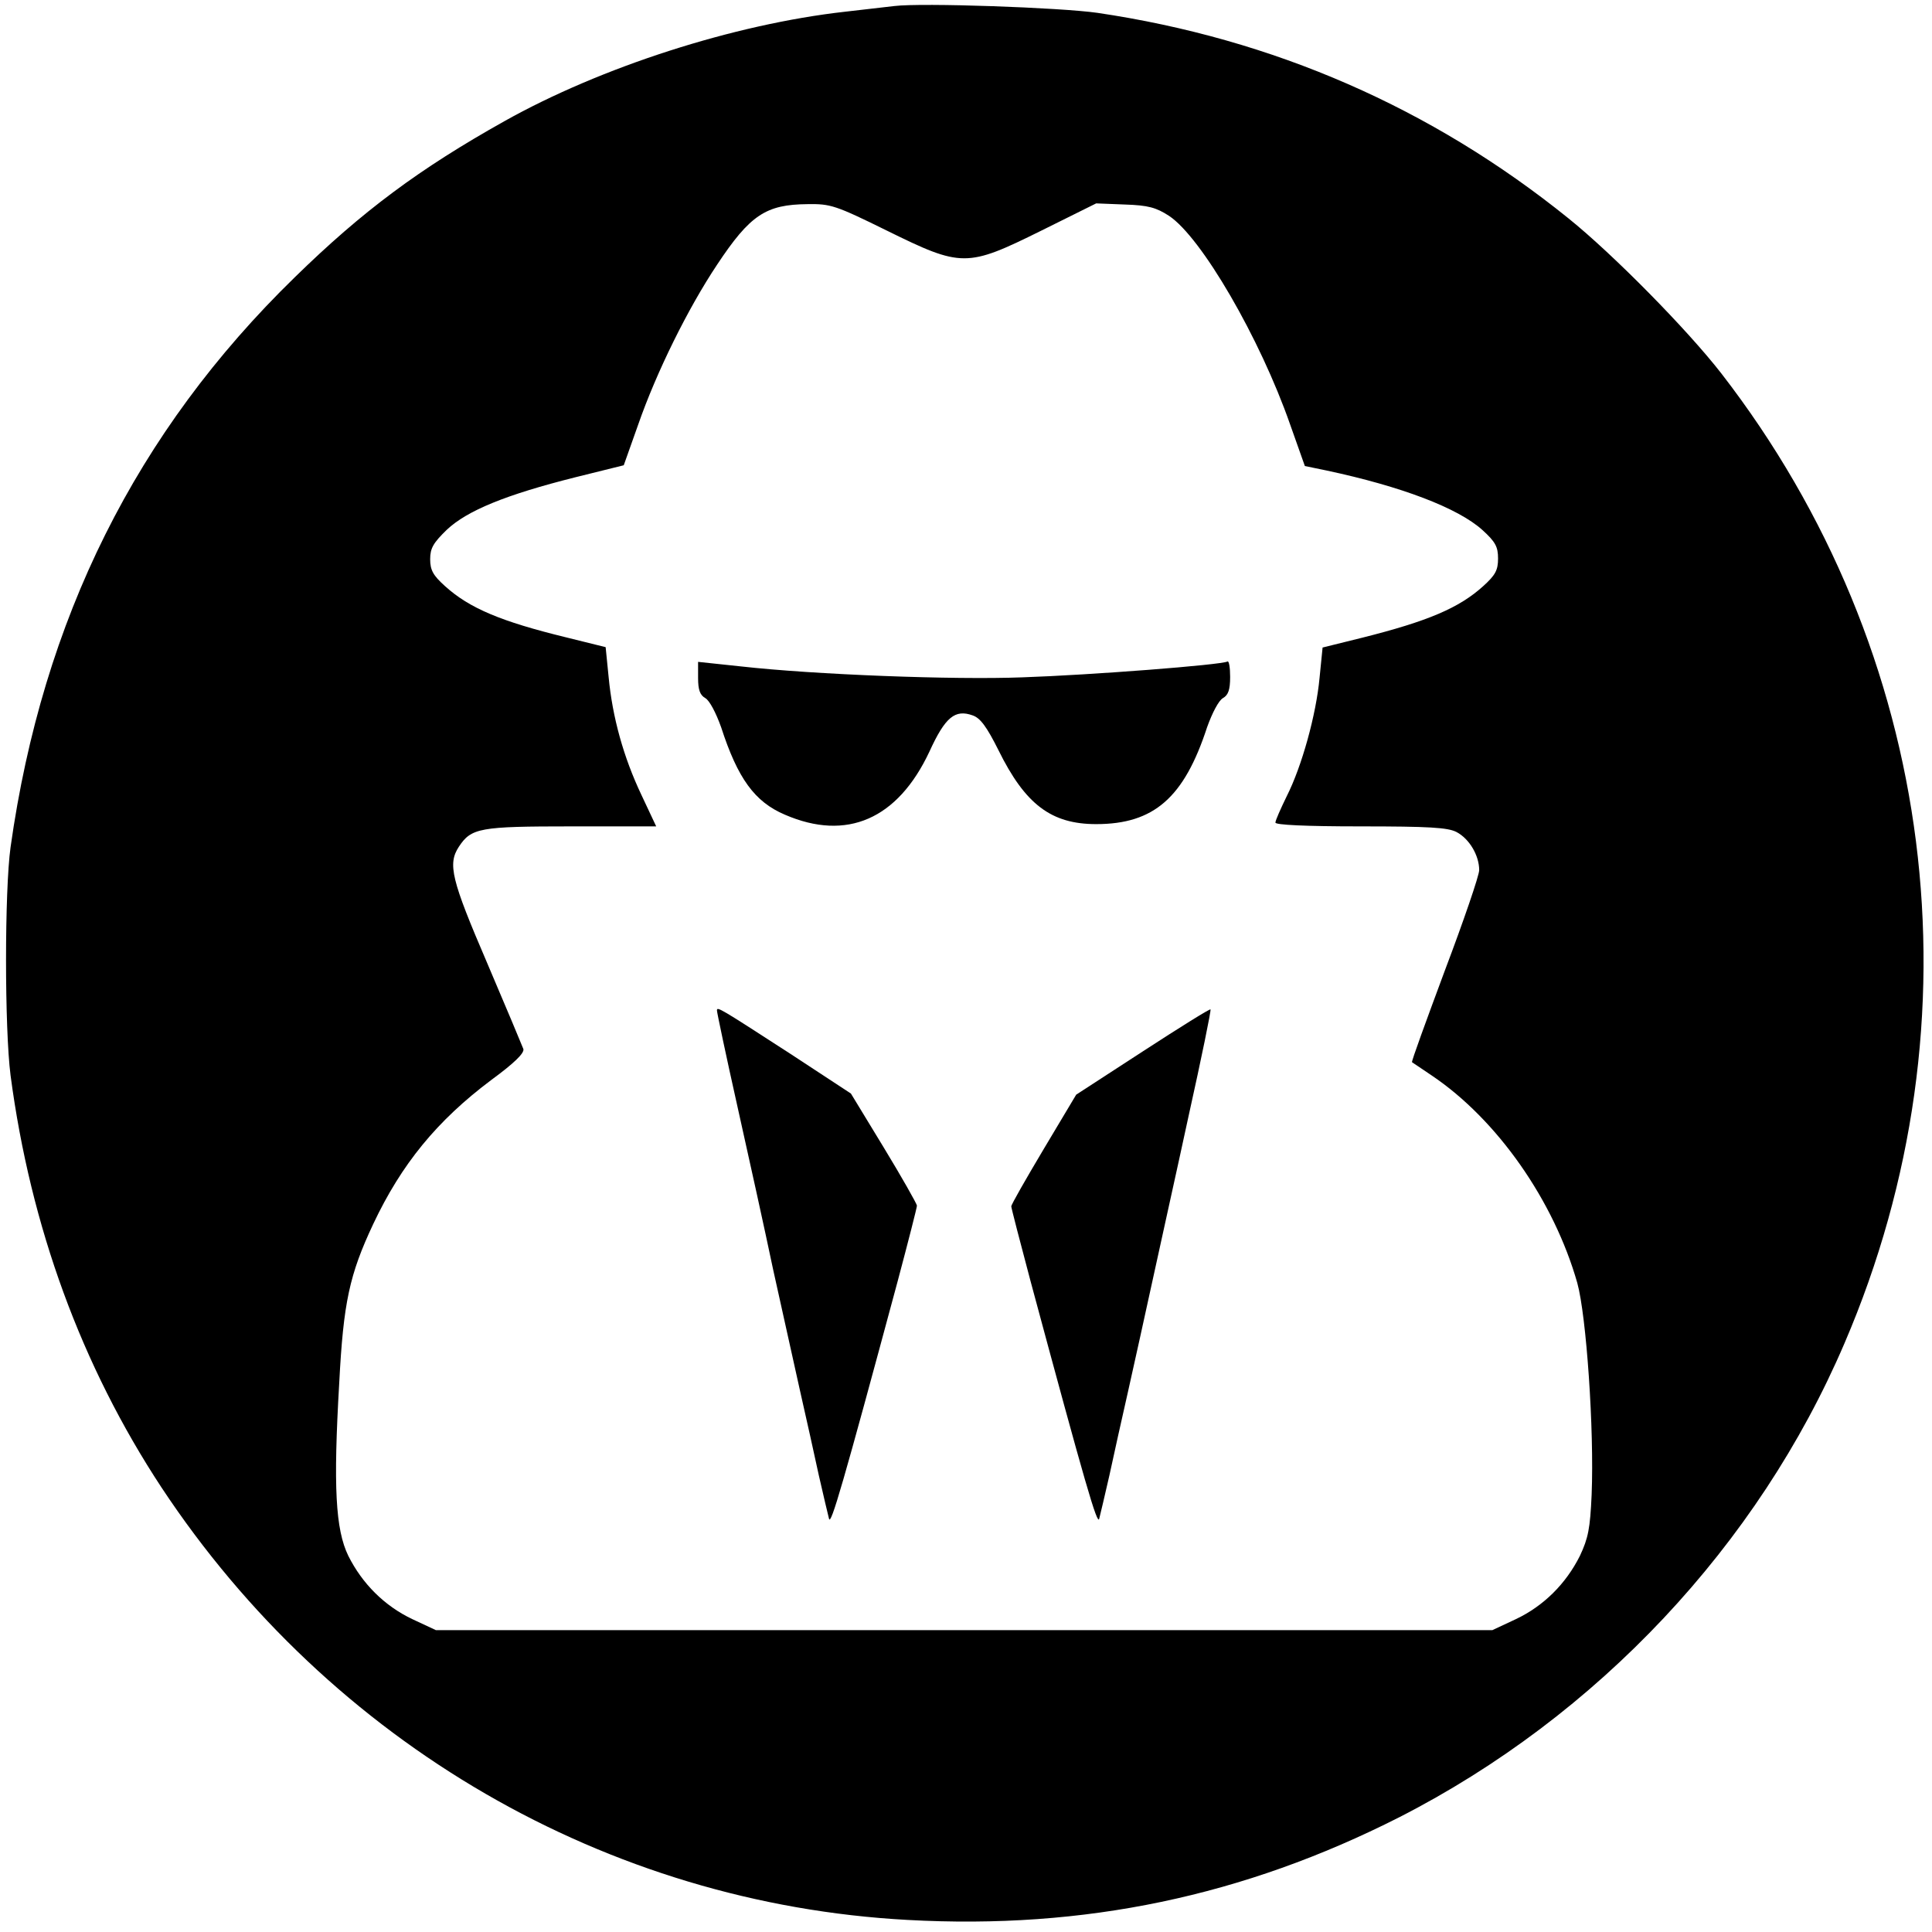 <?xml version="1.0" standalone="no"?>
<!DOCTYPE svg PUBLIC "-//W3C//DTD SVG 20010904//EN"
 "http://www.w3.org/TR/2001/REC-SVG-20010904/DTD/svg10.dtd">
<svg version="1.0" xmlns="http://www.w3.org/2000/svg"
 width="512pt" height="512pt" viewBox="0 0 512 512"
 preserveAspectRatio="xMidYMid meet">
<g transform="translate(0,512) scale(0.1,-0.1)"
fill="#000000" stroke="none">
<path d="M2370 5104 c-19 -2 -78 -9 -130 -15 -295 -33 -648 -147 -903 -290
-225 -126 -376 -238 -556 -414 -420 -409 -668 -906 -753 -1510 -16 -115 -16
-481 0 -605 53 -401 188 -770 400 -1092 449 -679 1181 -1103 1977 -1146 469
-26 891 63 1303 272 525 268 951 721 1180 1256 369 859 245 1832 -326 2570
-90 116 -287 316 -405 411 -363 293 -782 476 -1249 545 -98 14 -464 27 -538
18z m-20 -595 c199 -98 212 -98 410 0 l145 72 76 -3 c62 -2 83 -8 117 -30 86
-57 241 -324 321 -553 l39 -110 58 -12 c197 -42 348 -99 413 -158 34 -31 41
-44 41 -75 0 -31 -7 -44 -39 -73 -64 -58 -146 -93 -321 -137 l-105 -26 -8 -80
c-9 -98 -47 -235 -87 -314 -16 -33 -30 -64 -30 -70 0 -6 78 -10 225 -10 182 0
232 -3 255 -15 34 -18 60 -62 60 -101 0 -14 -41 -134 -91 -266 -49 -132 -89
-241 -87 -243 2 -1 25 -17 52 -35 174 -117 324 -332 386 -550 24 -87 45 -388
38 -561 -4 -90 -9 -115 -31 -162 -37 -74 -96 -133 -170 -168 l-62 -29 -1400 0
-1400 0 -62 29 c-74 35 -133 94 -170 168 -34 70 -40 183 -24 458 11 213 27
287 90 421 75 159 169 274 313 382 60 44 88 71 85 82 -3 8 -46 111 -96 228
-95 221 -105 262 -75 308 33 50 55 54 298 54 l225 0 -39 83 c-48 101 -77 207
-87 312 l-8 80 -105 26 c-172 42 -256 77 -321 136 -31 28 -39 42 -39 71 0 29
8 43 44 78 54 51 157 93 340 139 l129 32 38 107 c49 141 133 310 209 424 88
133 130 160 240 161 61 1 74 -3 210 -70z"/>
<path d="M1850 3323 c0 -31 5 -45 19 -53 11 -6 28 -38 42 -77 44 -136 89 -198
169 -232 164 -71 299 -12 383 167 42 92 68 113 115 96 20 -7 37 -30 68 -92 71
-144 140 -196 259 -196 153 0 233 70 294 257 14 39 31 71 42 77 14 8 19 22 19
56 0 25 -3 43 -7 41 -14 -9 -364 -36 -543 -42 -182 -7 -551 7 -747 29 l-113
12 0 -43z"/>
<path d="M1900 2442 c0 -5 24 -119 54 -253 30 -134 73 -329 95 -434 23 -104
55 -248 71 -320 16 -71 39 -173 50 -225 12 -52 24 -104 27 -115 5 -18 36 88
182 630 28 105 51 195 51 200 -1 6 -40 75 -88 154 l-87 143 -160 105 c-190
123 -195 126 -195 115z"/>
<path d="M3029 2334 l-177 -115 -86 -144 c-47 -79 -86 -147 -86 -152 0 -4 23
-93 51 -198 146 -542 177 -648 182 -630 3 11 15 63 27 115 11 52 34 154 50
225 16 72 45 202 64 290 19 88 63 285 96 438 34 153 60 280 58 282 -2 2 -82
-48 -179 -111z"/>
</g>
</svg>
